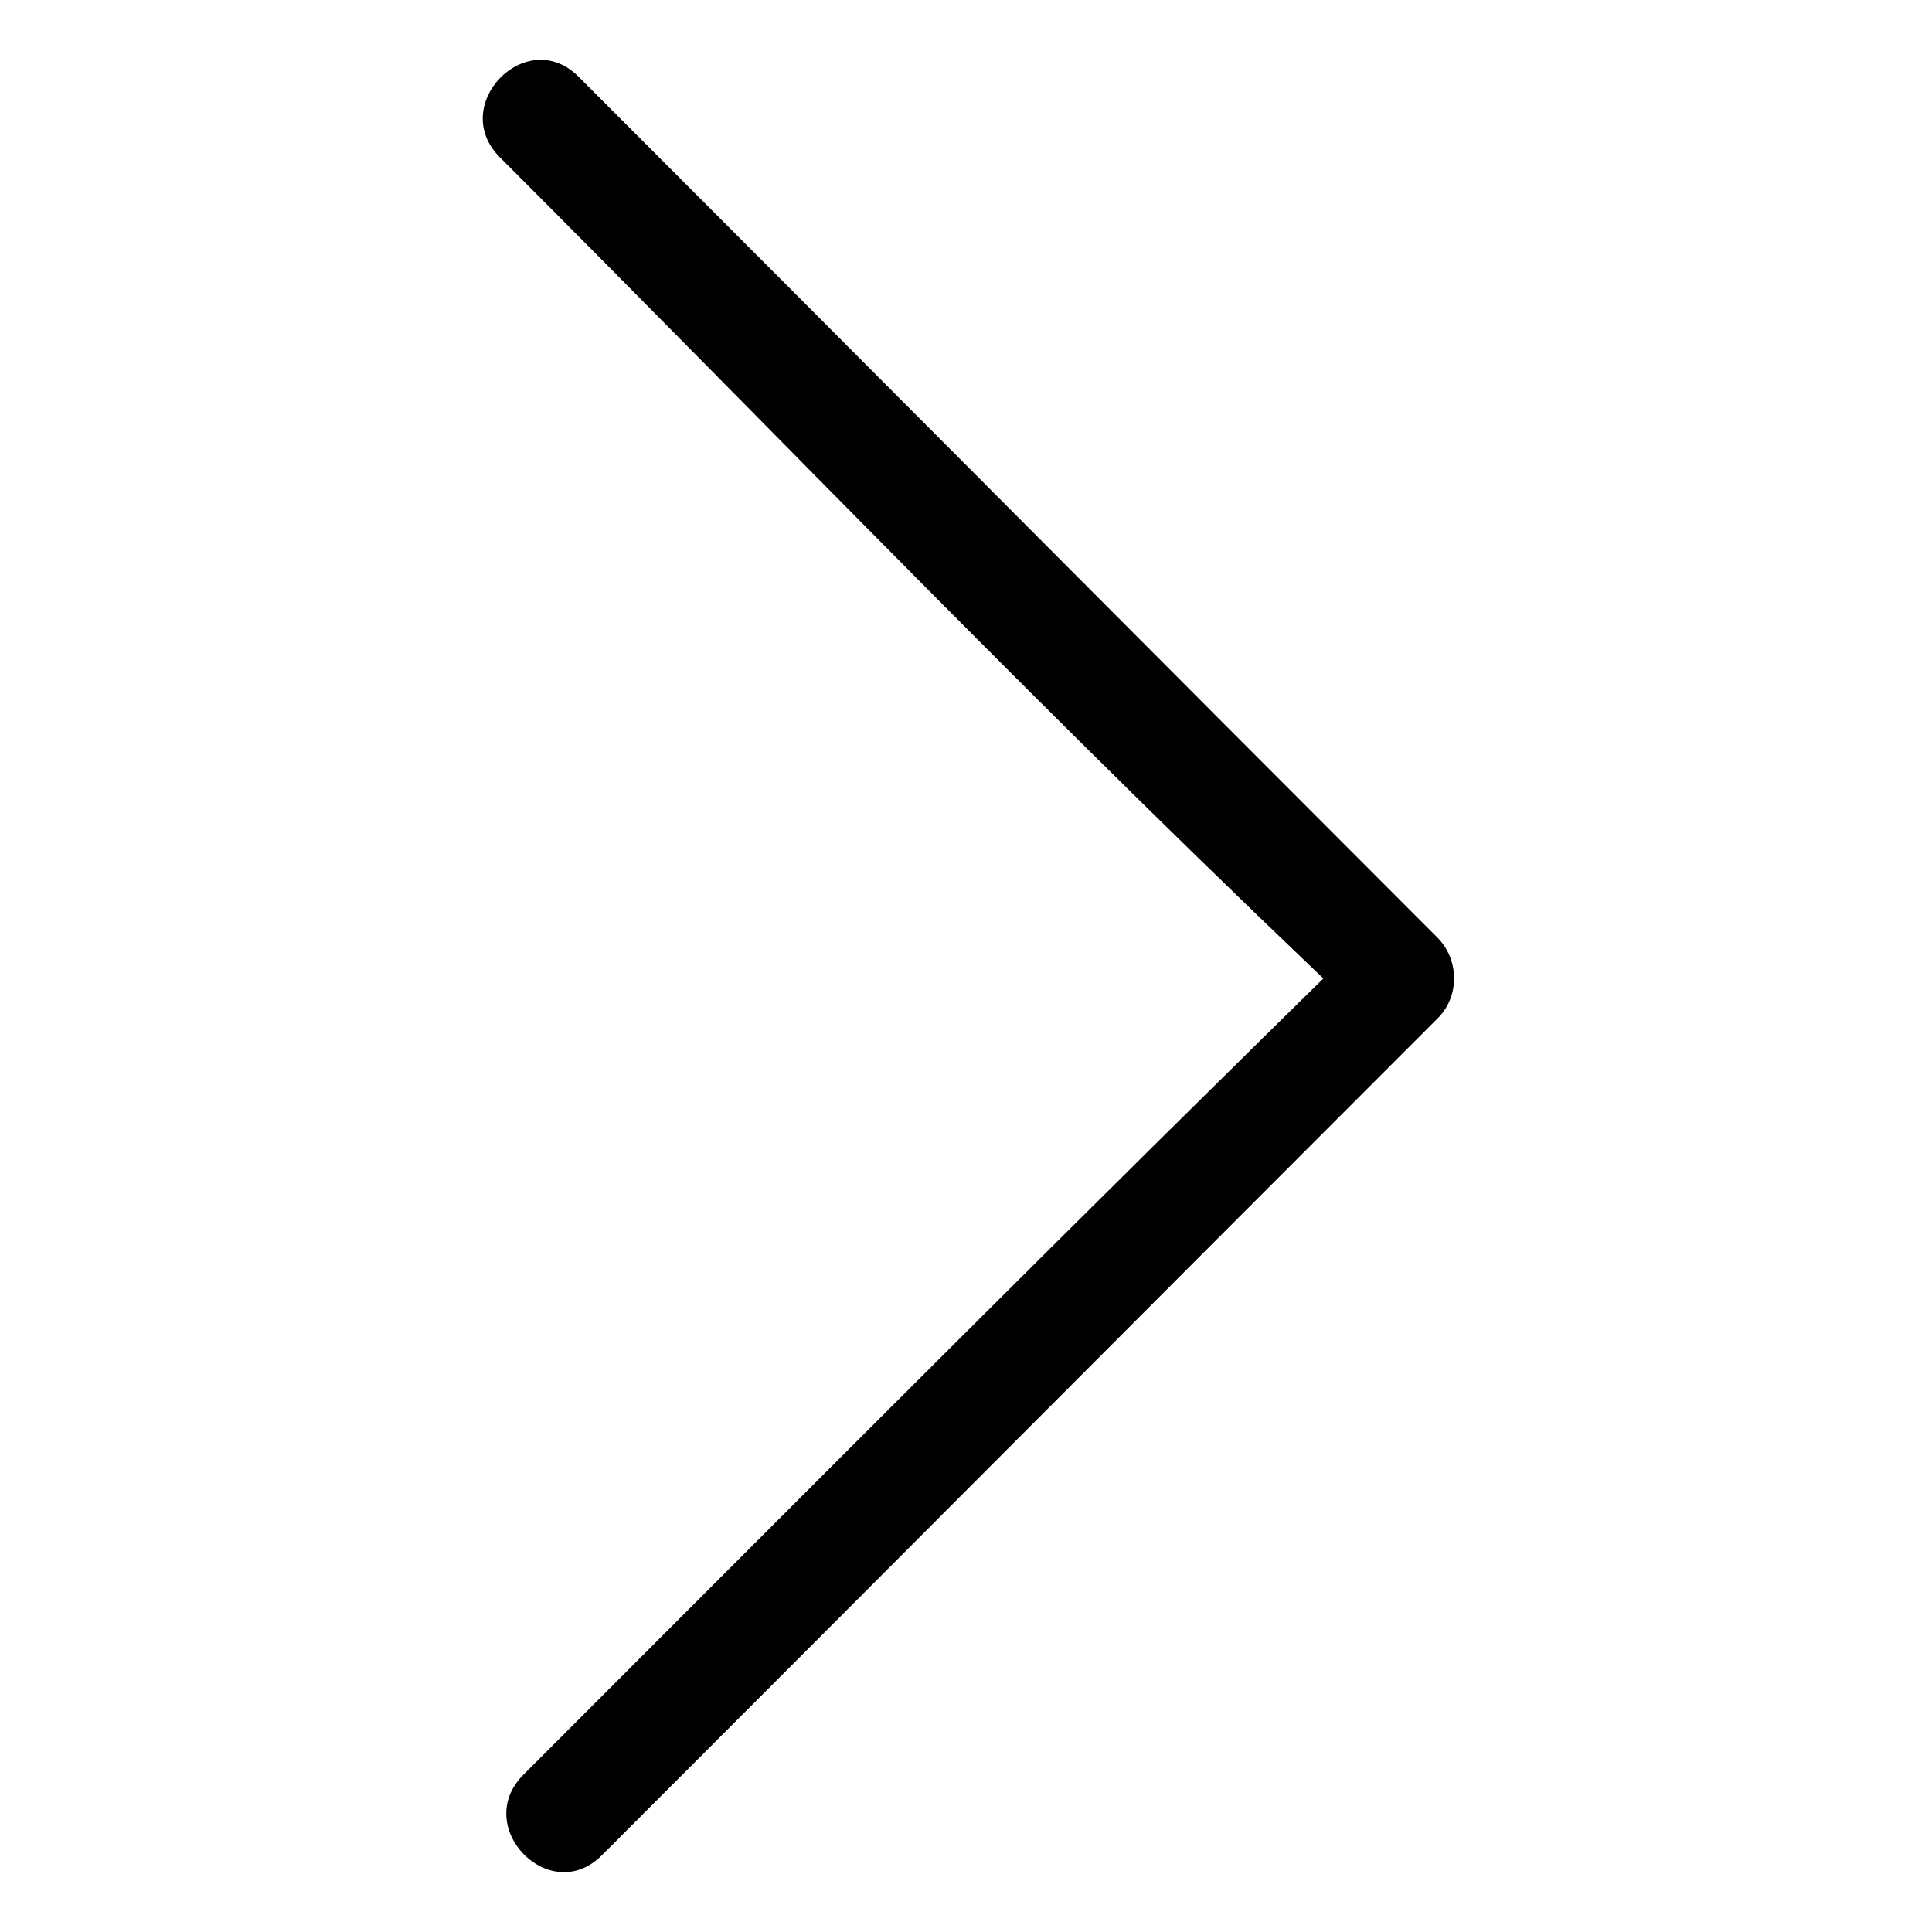 <?xml version="1.0" encoding="UTF-8"?>
<!-- The Best Svg Icon site in the world: iconSvg.co, Visit us! https://iconsvg.co -->
<svg fill="#000000" width="800px" height="800px" version="1.1" viewBox="144 144 512 512" xmlns="http://www.w3.org/2000/svg">
 <path d="m276.46 185.68c76.039 76.043 148.73 152.09 229.34 228.13v-21.371c-75.57 73.961-149.13 147.92-223.09 221.88-13.793 13.793 6.973 35.164 20.766 21.371 73.965-73.961 147.62-147.92 221.58-221.88 5.824-5.824 5.672-15.547-0.152-21.371-76.039-76.047-151.55-152.09-227.6-228.13-13.793-13.793-34.641 7.586-20.84 21.375z"/>
</svg>
